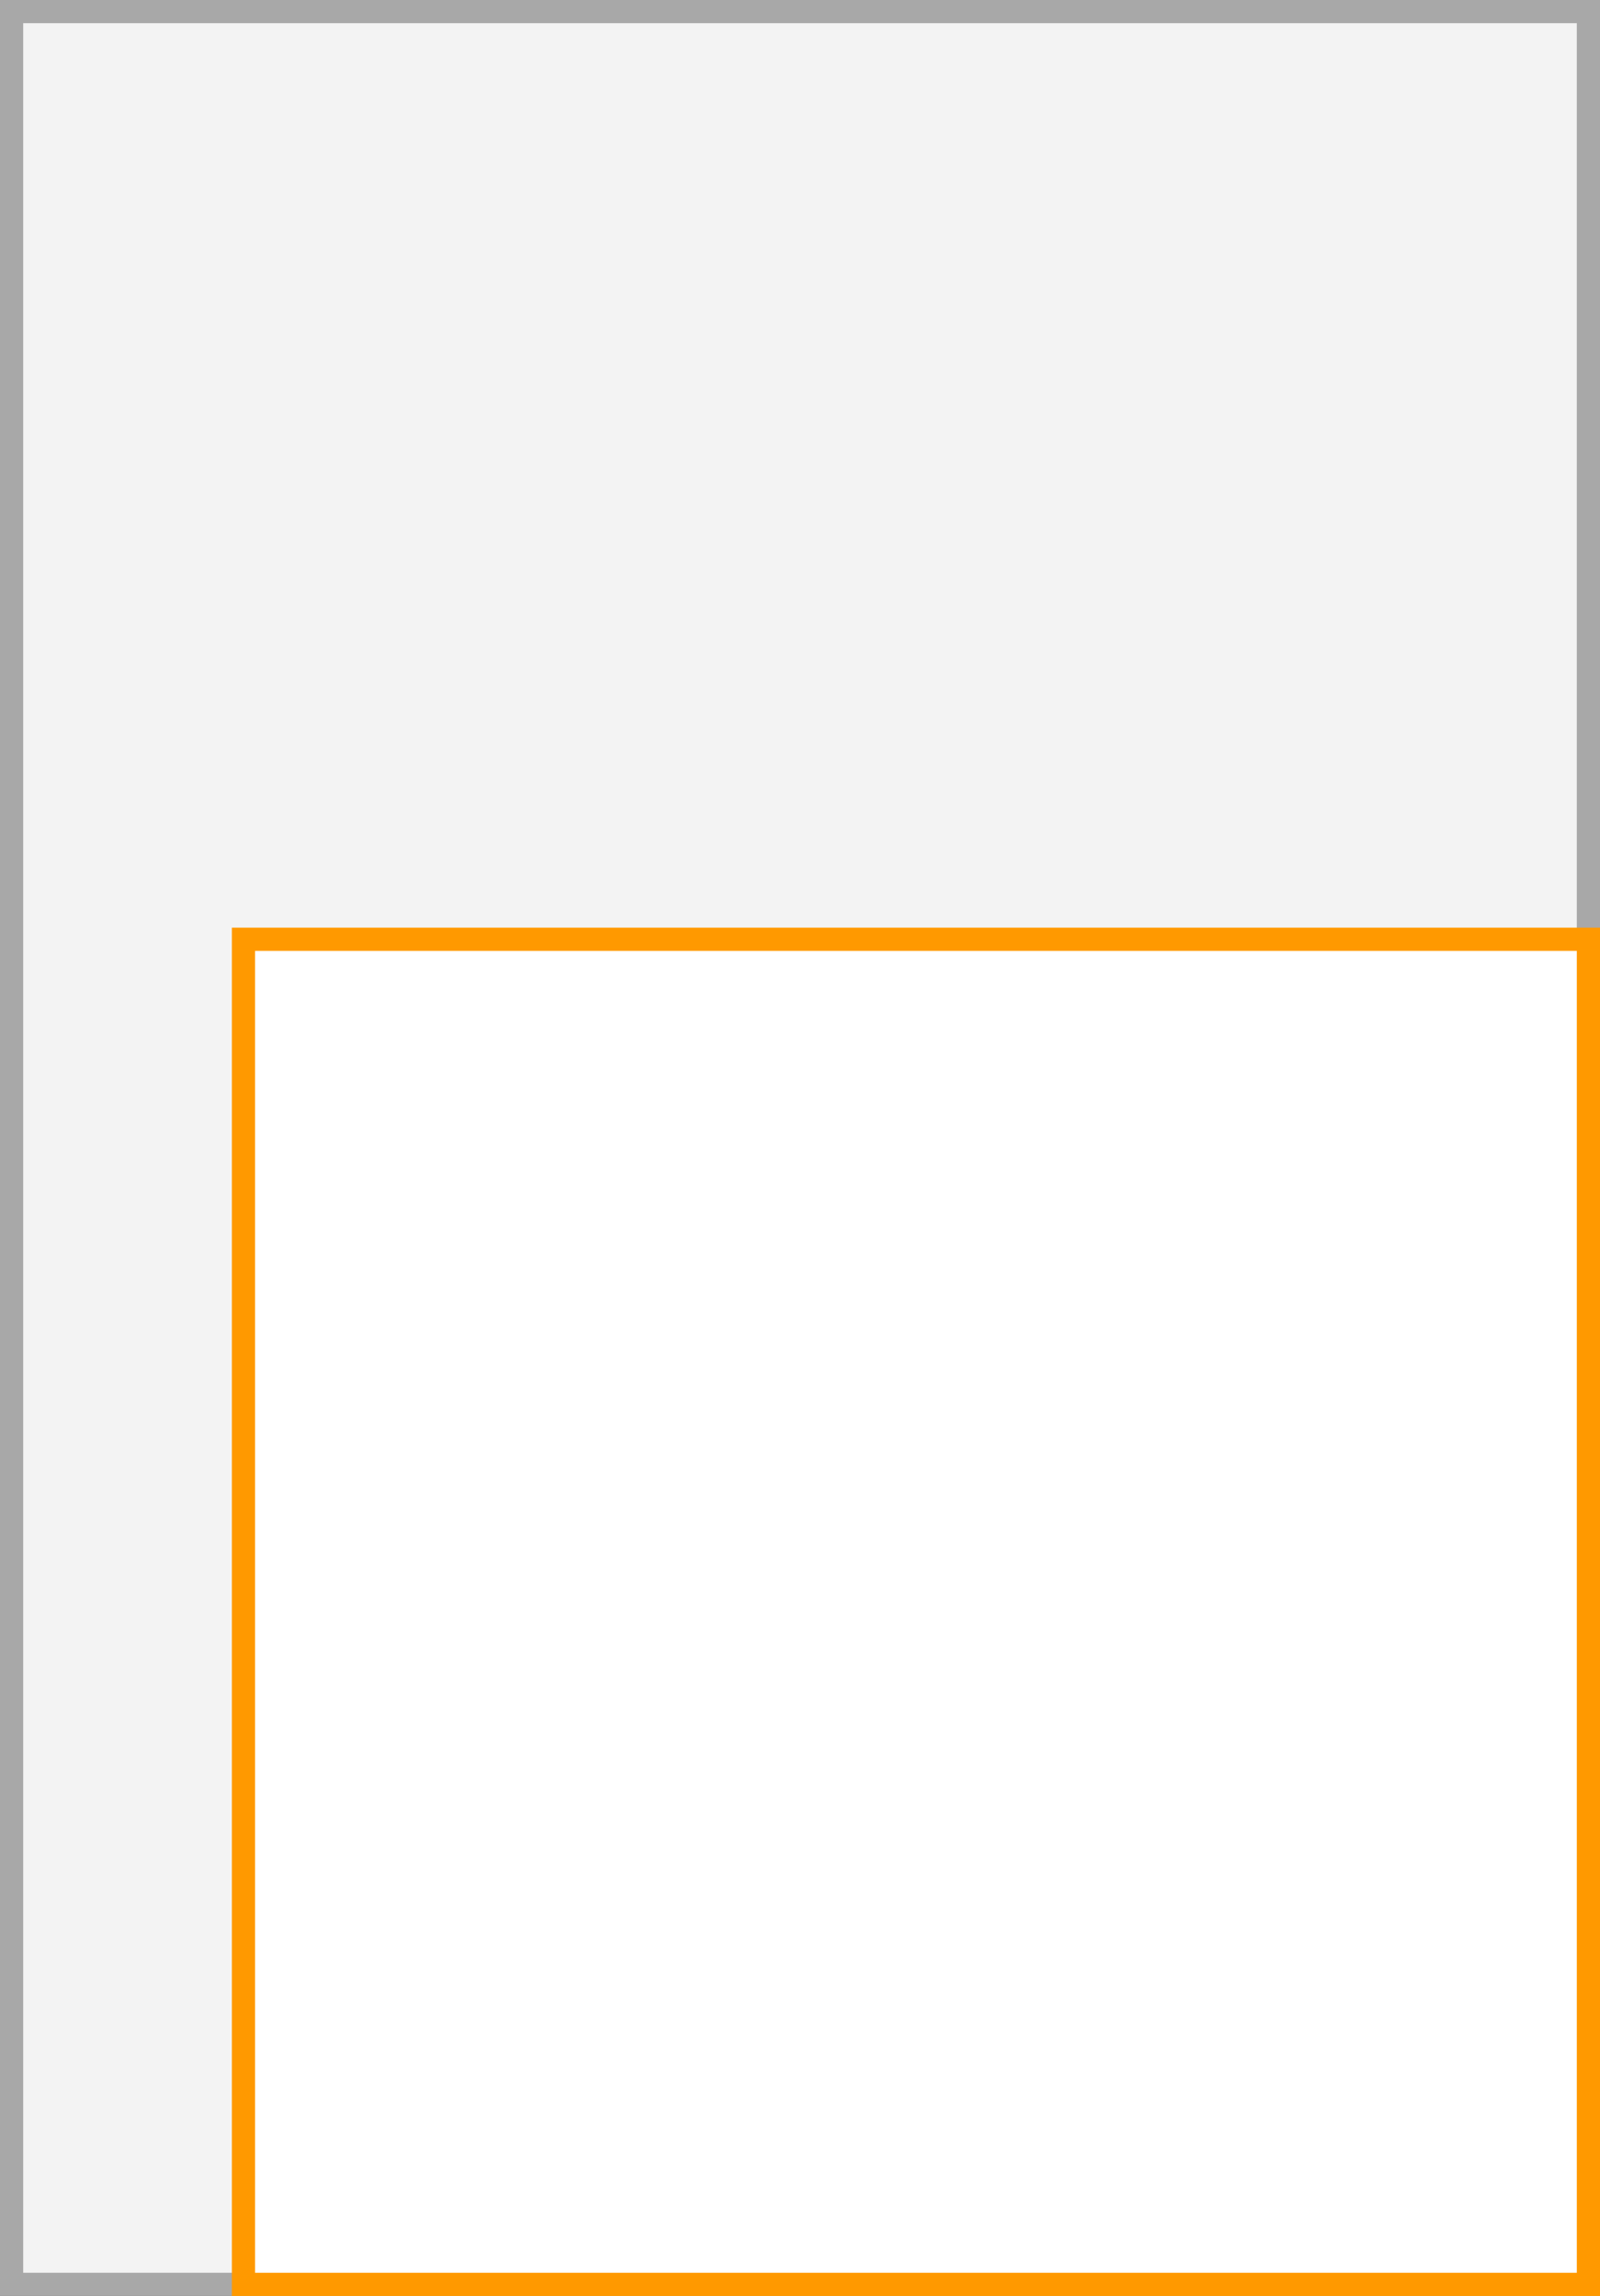 <svg xmlns="http://www.w3.org/2000/svg" width="69" height="99" viewBox="0 0 69 99">
  <rect x="0" y="0" width="69" height="99" fill="#333333" stroke="none"/>
  <title>2Q</title>
  <g>
    <g>
      <rect x="0.5" y="0.5" width="68" height="98" fill="#f3f3f3"/>
      <path d="M68,1V98H1V1H68m1-1H0V99H69V0Z" fill="#a8a8a8"/>
    </g>
    <g>
      <rect x="10.5" y="40.5" width="58" height="58" fill="#fff"/>
      <path d="M68,41V98H11V41H68m1-1H10V99H69V40Z" fill="#f90"/>
    </g>
  </g>
</svg>
